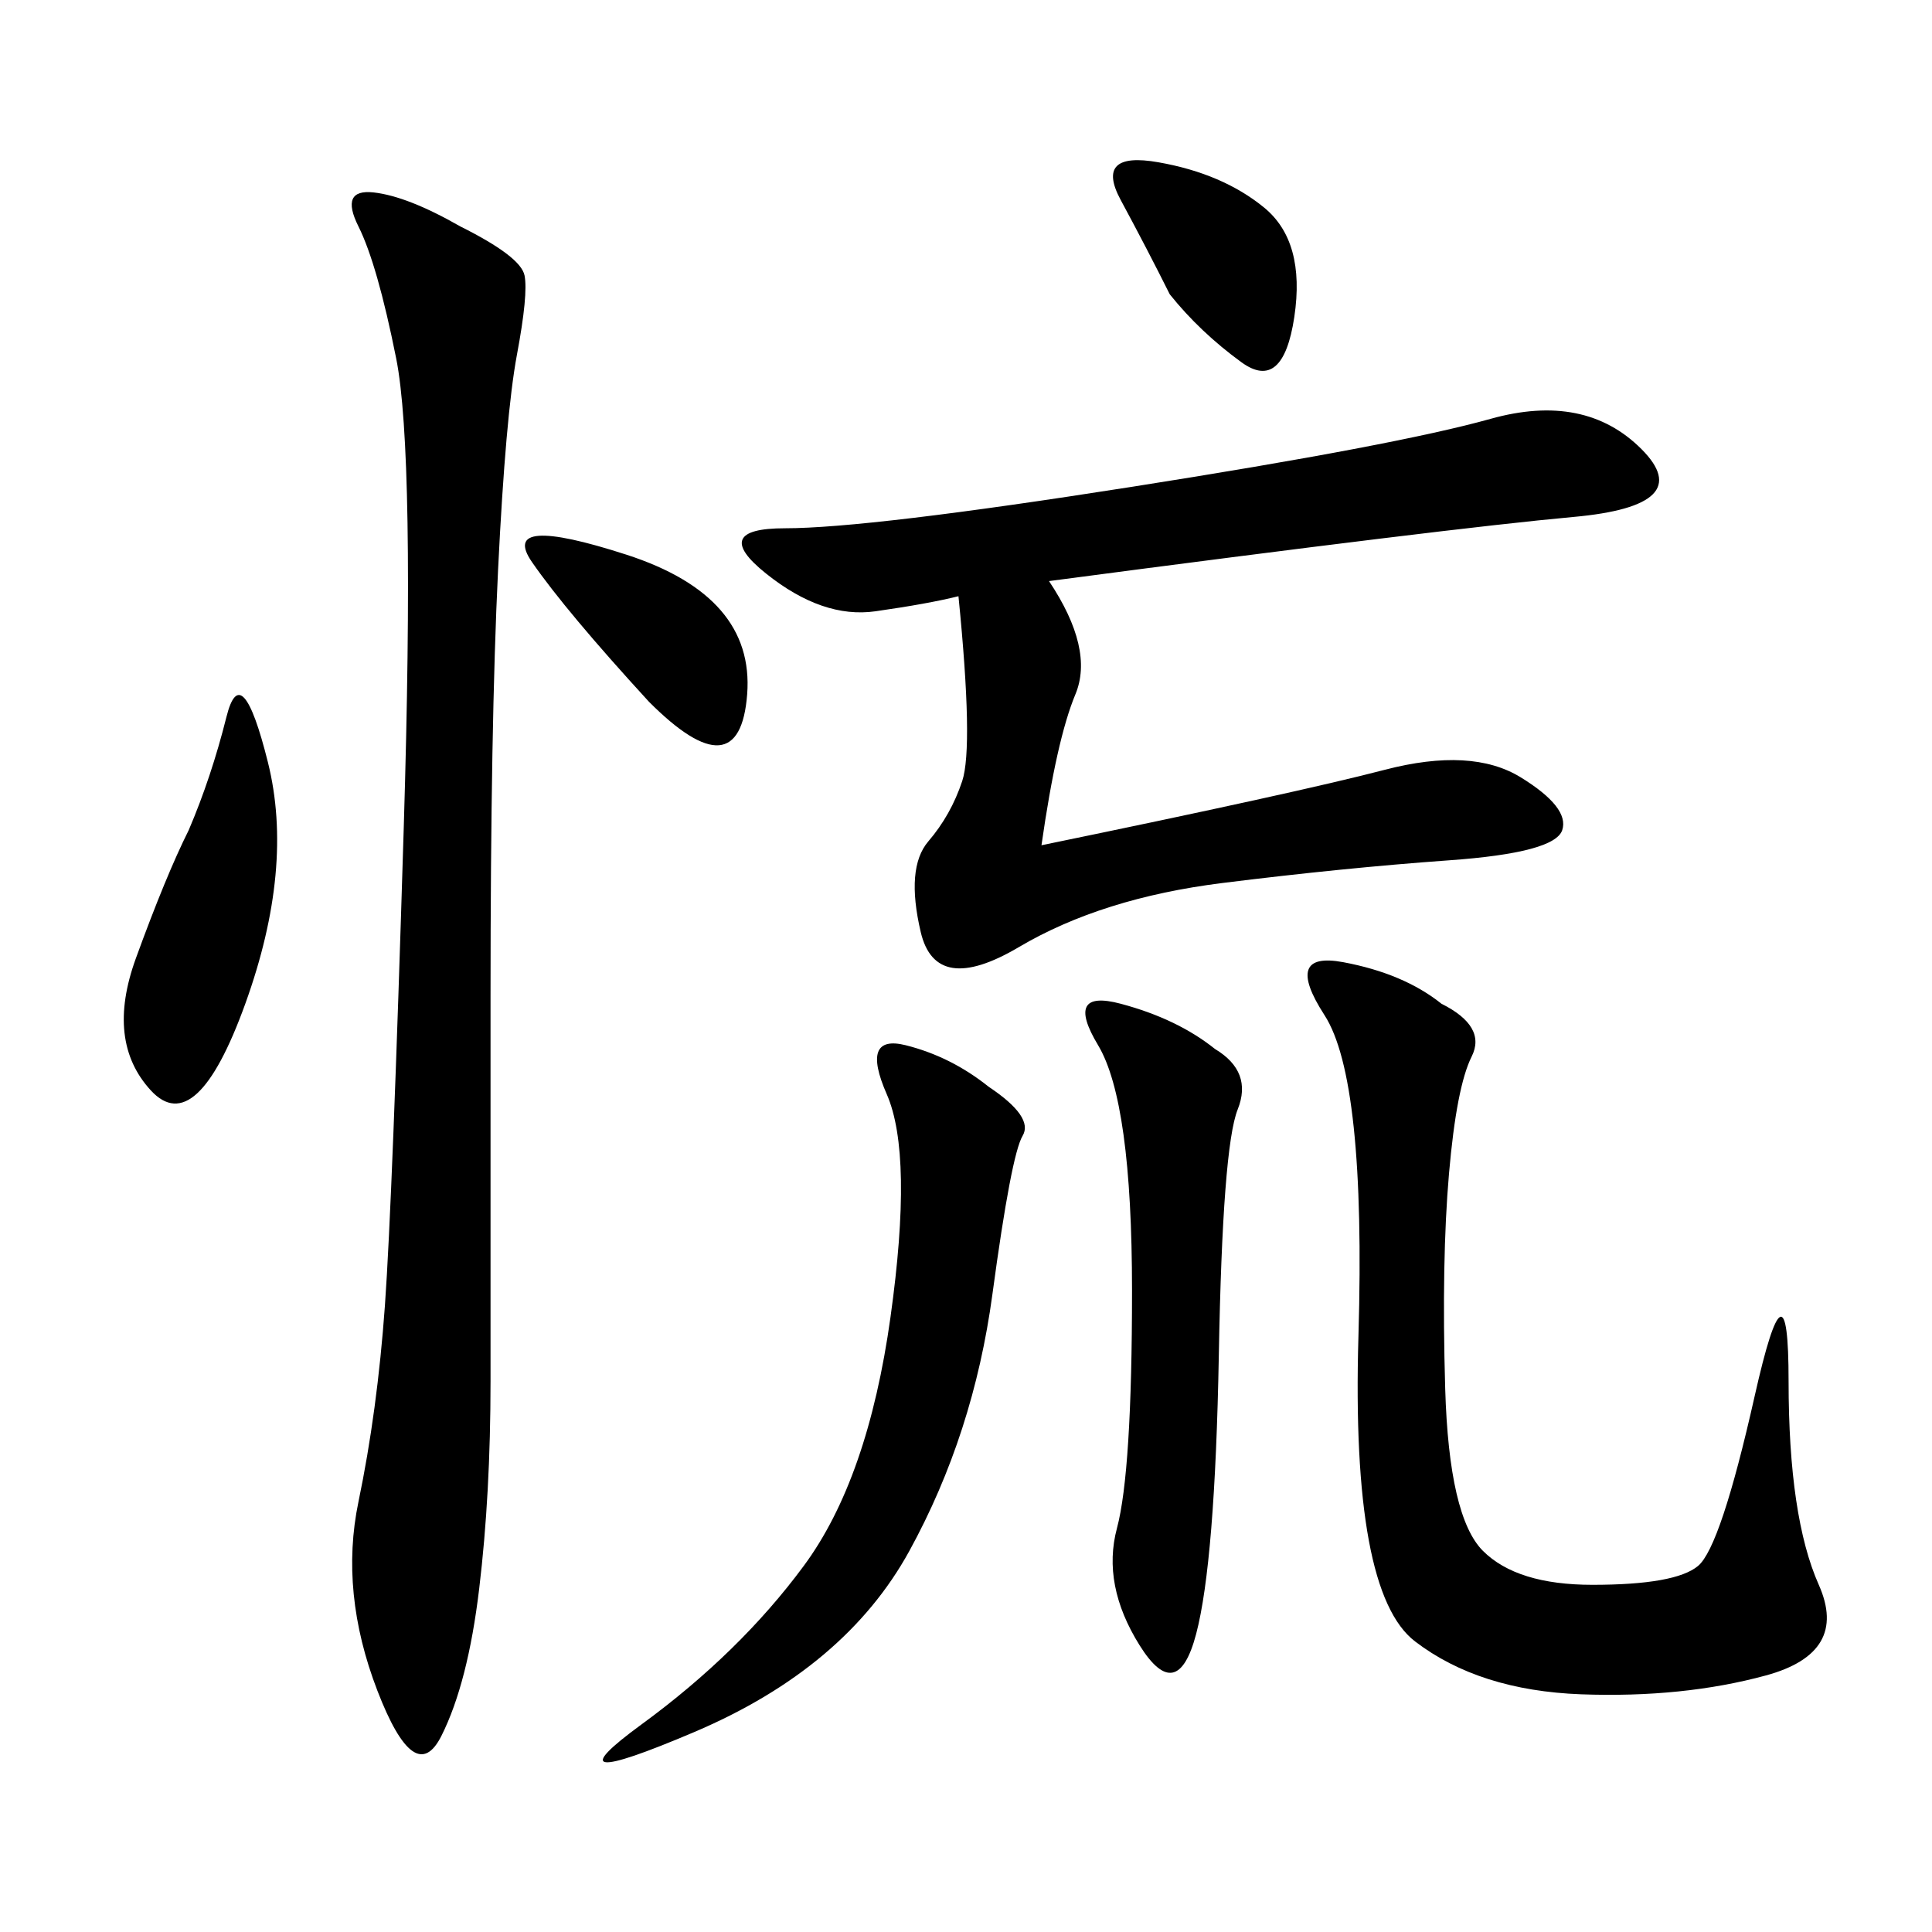 <svg xmlns="http://www.w3.org/2000/svg" xmlns:xlink="http://www.w3.org/1999/xlink" width="300" height="300"><path d="M162.89 90.23Q169.92 100.78 166.99 107.81Q164.06 114.84 161.72 131.25L161.72 131.25Q201.56 123.05 215.04 119.53Q228.52 116.02 236.13 120.70Q243.75 125.39 242.58 128.91Q241.41 132.42 225 133.59Q208.59 134.77 189.84 137.11Q171.09 139.45 158.20 147.07Q145.31 154.69 142.97 144.73Q140.63 134.77 144.14 130.66Q147.66 126.56 149.41 121.29Q151.17 116.02 148.83 92.58L148.83 92.58Q144.14 93.75 135.94 94.92Q127.73 96.09 118.95 89.06Q110.16 82.03 121.88 82.03L121.88 82.03Q134.77 82.03 175.78 75.59Q216.80 69.14 231.45 65.04Q246.09 60.94 254.88 69.73Q263.67 78.52 244.34 80.27Q225 82.03 162.89 90.23L162.89 90.23ZM71.48 35.16Q80.86 39.84 81.45 42.77Q82.03 45.70 80.27 55.08Q78.52 64.45 77.34 88.48Q76.17 112.50 76.17 154.69L76.17 154.69L76.17 214.45Q76.17 232.03 74.41 246.68Q72.66 261.33 68.55 269.53Q64.45 277.73 58.59 262.50Q52.73 247.27 55.66 233.20Q58.59 219.14 59.77 202.73Q60.94 186.33 62.70 128.32Q64.45 70.31 61.52 55.66Q58.59 41.02 55.66 35.16Q52.73 29.30 58.01 29.88Q63.28 30.47 71.48 35.16L71.48 35.16ZM223.83 155.86Q230.86 159.38 228.52 164.06Q226.17 168.75 225 182.23Q223.83 195.70 224.41 215.63Q225 235.55 230.27 240.82Q235.55 246.09 247.27 246.09L247.27 246.09Q260.16 246.09 263.67 243.16Q267.19 240.23 272.46 216.80Q277.73 193.36 277.73 214.45L277.73 214.45Q277.73 235.55 282.42 246.09Q287.11 256.64 274.22 260.16Q261.33 263.67 245.51 263.09Q229.69 262.50 219.73 254.88Q209.77 247.27 210.94 207.42Q212.11 167.58 205.66 157.62Q199.22 147.66 208.59 149.41Q217.97 151.17 223.83 155.86L223.83 155.86ZM153.52 168.75Q160.55 173.44 158.79 176.37Q157.03 179.30 154.10 200.98Q151.17 222.66 141.21 240.82Q131.25 258.98 107.81 268.95Q84.38 278.91 99.61 267.77Q114.84 256.64 124.80 243.16Q134.77 229.69 138.28 204.49Q141.80 179.30 137.70 169.92Q133.59 160.55 140.63 162.30Q147.66 164.06 153.52 168.75L153.52 168.75ZM188.67 162.89Q194.53 166.41 192.19 172.27Q189.84 178.13 189.26 210.35Q188.67 242.58 185.74 253.71Q182.81 264.84 176.95 255.47Q171.09 246.09 173.44 237.30Q175.78 228.52 175.78 200.39L175.78 200.39Q175.78 171.09 170.51 162.30Q165.23 153.52 174.02 155.86Q182.81 158.20 188.67 162.89L188.67 162.89ZM29.30 128.91Q32.81 120.70 35.16 111.33Q37.50 101.95 41.60 118.36Q45.70 134.77 38.09 155.86Q30.47 176.95 23.44 169.34Q16.41 161.72 21.09 148.83Q25.78 135.94 29.30 128.91L29.30 128.91ZM100.78 108.98Q87.89 94.92 82.62 87.30Q77.34 79.69 97.27 86.13Q117.19 92.58 116.02 107.81Q114.84 123.05 100.78 108.98L100.78 108.98ZM181.64 45.70Q178.13 38.67 174.02 31.05Q169.92 23.44 179.88 25.20Q189.84 26.95 196.29 32.23Q202.73 37.50 200.98 49.22Q199.22 60.94 192.77 56.25Q186.33 51.56 181.64 45.70L181.64 45.70Z"/></svg>
